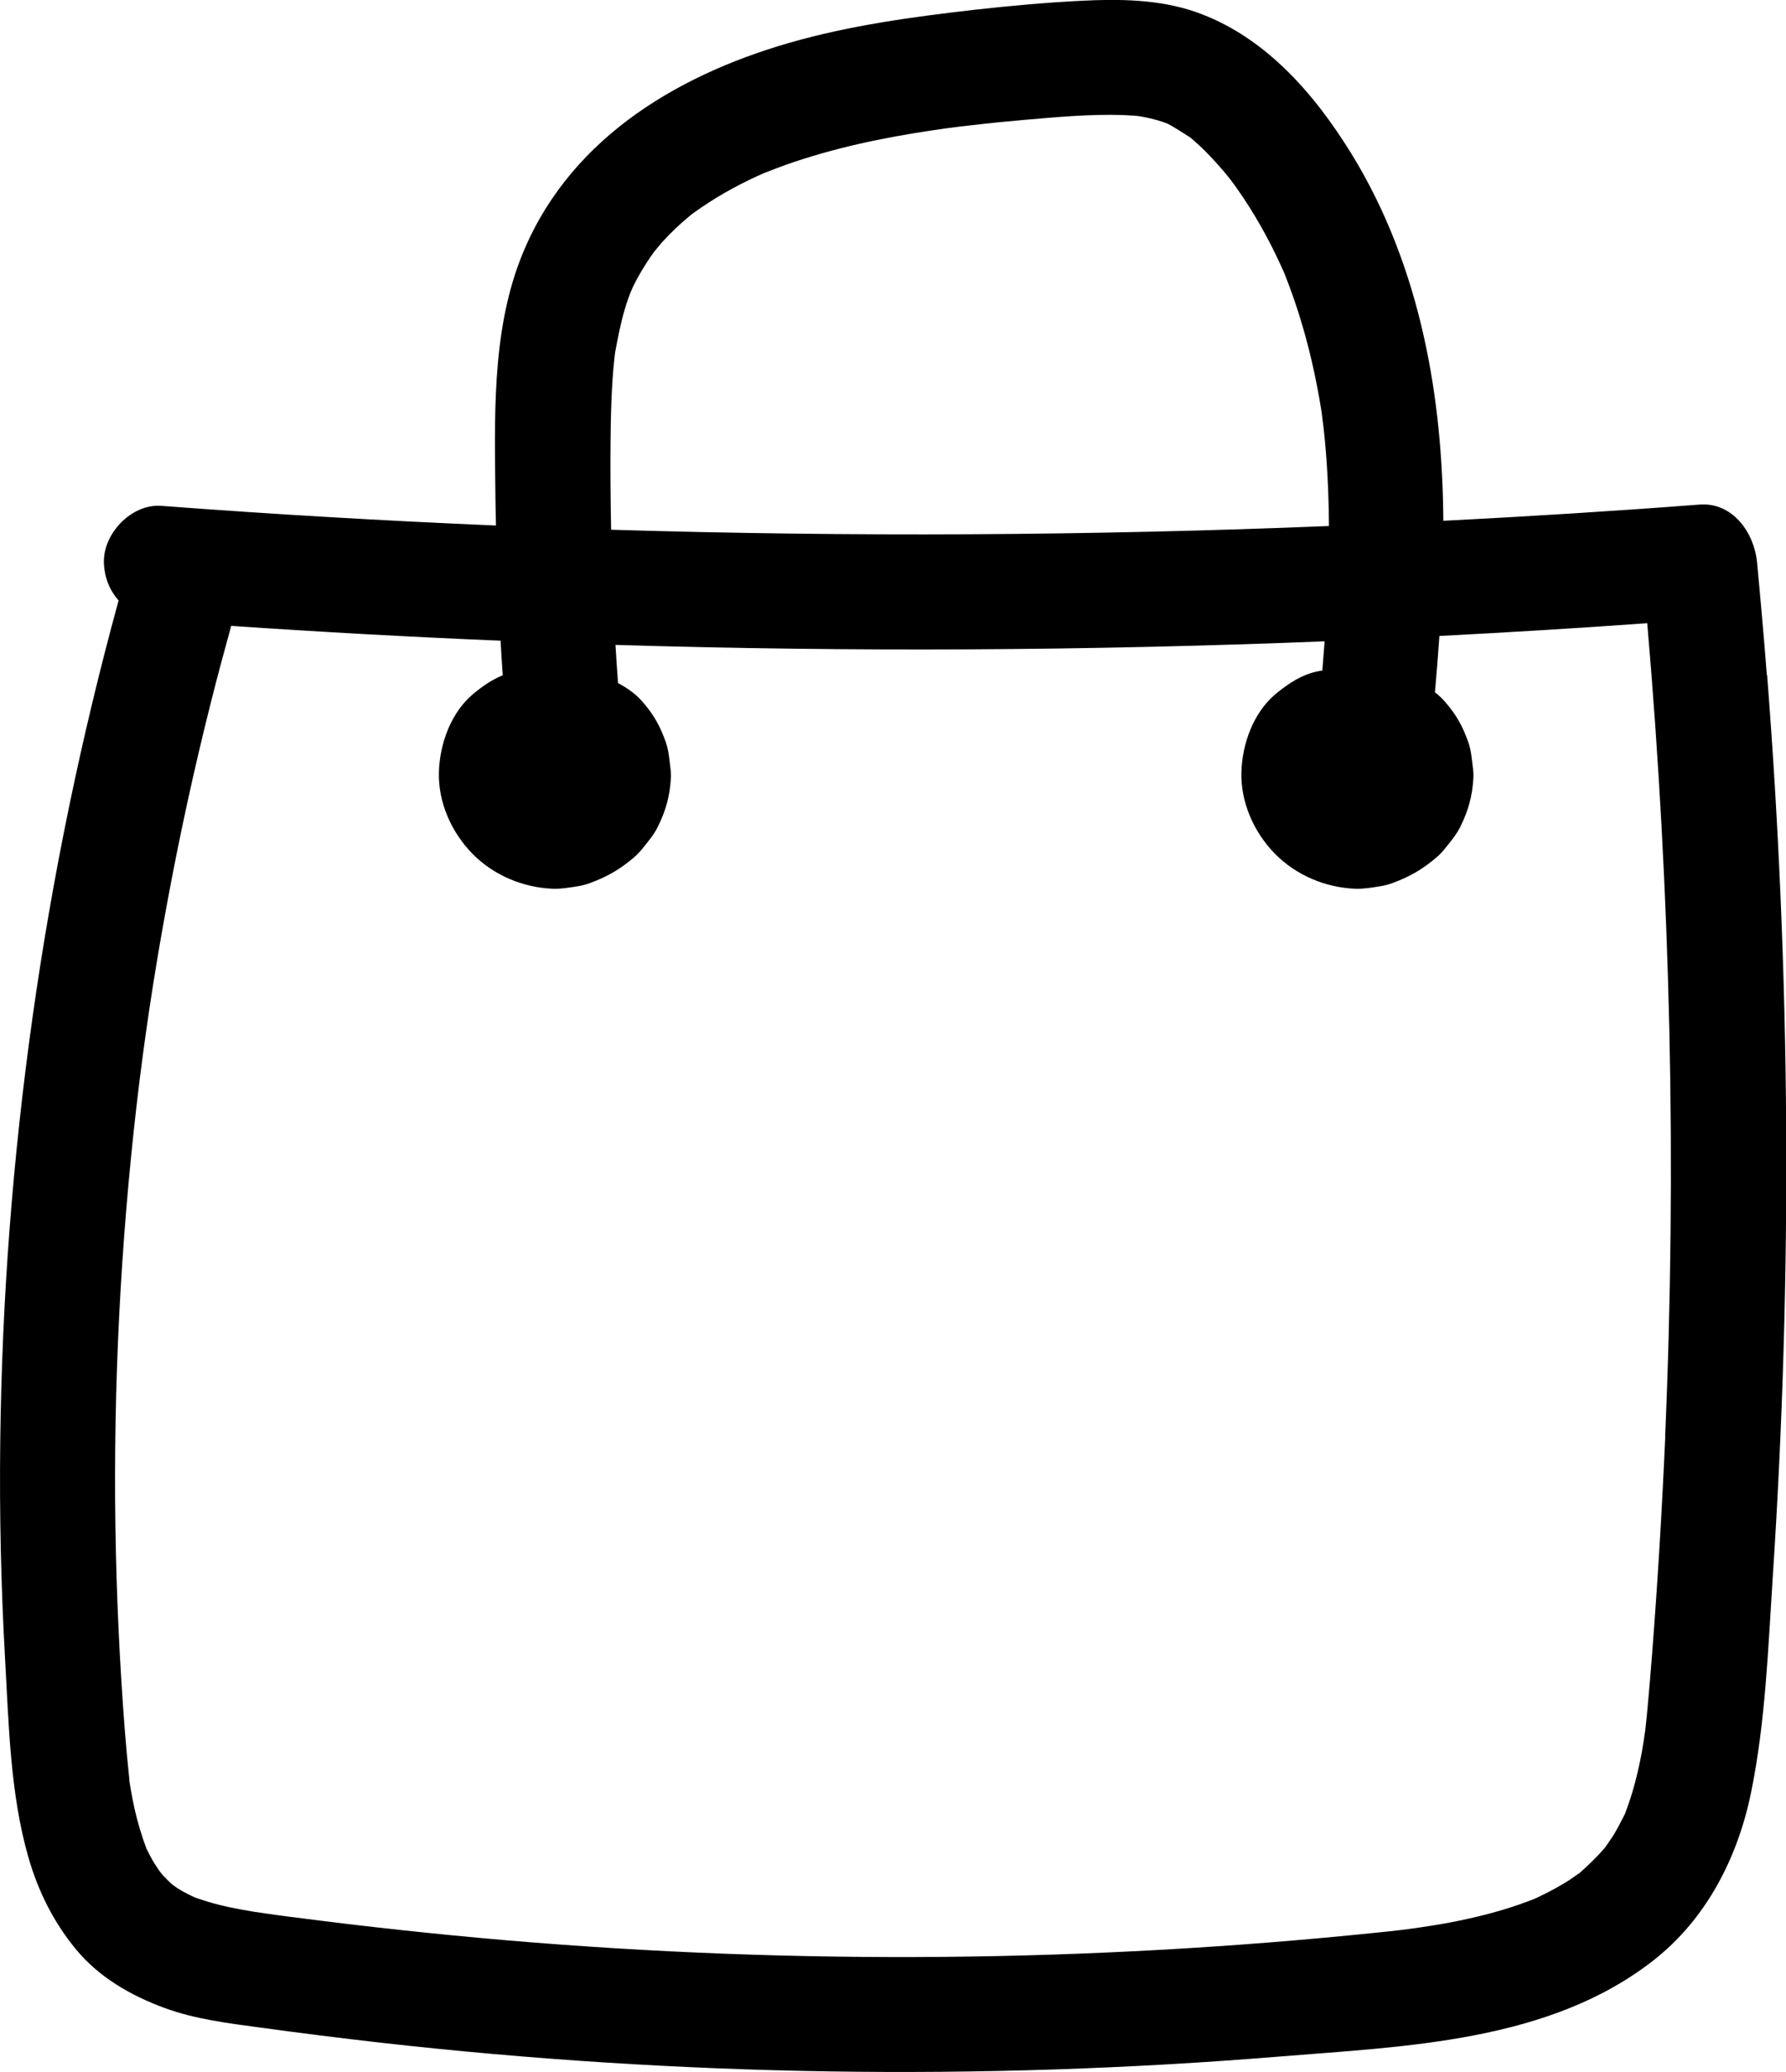 <?xml version="1.0" encoding="UTF-8"?> <svg xmlns="http://www.w3.org/2000/svg" id="Calque_1" viewBox="0 0 139.9 162.28"><defs><style>.cls-1{fill:#000;stroke-width:0px;}</style></defs><path class="cls-1" d="M138.4,52.87c-.23-2.95-.49-5.9-.77-8.85-.22-2.27-1.89-4.7-4.5-4.5-6.68.51-13.37.93-20.07,1.27-.04-4.82-.46-9.63-1.52-14.39-1.11-5.01-2.97-9.96-5.67-14.34-2.93-4.76-6.86-9.29-12.29-11.15-2.81-.96-5.92-1-8.86-.85-2.78.14-5.56.39-8.33.7-4.9.56-9.83,1.23-14.58,2.6-9.11,2.63-17.52,7.8-21.06,16.98-2.26,5.87-2,12.59-1.94,18.78,0,.68.03,1.36.04,2.04-8.74-.37-17.48-.88-26.21-1.54-2.35-.18-4.6,2.2-4.5,4.5.05,1.17.48,2.16,1.15,2.91C3.42,68.46.28,90.67.02,112.87c-.07,5.71.06,11.41.38,17.11.29,5.12.4,10.55,1.83,15.51.76,2.63,1.95,5.03,3.69,7.15,1.83,2.23,4.33,3.66,7,4.64,2.38.87,4.93,1.18,7.43,1.52,3.15.43,6.31.83,9.48,1.19,23.33,2.63,46.91,3,70.31,1.09,9.95-.81,21.24-1.13,29.43-7.58,4.11-3.24,6.55-8.02,7.59-13.09,1.14-5.56,1.34-11.36,1.71-17.01,1.54-23.48,1.39-47.07-.45-70.53ZM47.83,34.16c.01-1.18.04-2.37.1-3.55.03-.59.07-1.18.12-1.77.03-.29.06-.59.09-.88l.03-.25s0-.05.01-.09c.22-1.16.43-2.3.77-3.43.08-.28.17-.56.27-.83.02-.05.12-.31.18-.48.07-.15.16-.37.19-.43.13-.26.26-.52.4-.77.38-.69.81-1.35,1.27-1.99.06-.06.43-.52.58-.69.34-.38.69-.74,1.06-1.09.33-.31.66-.61,1.01-.9.14-.11.2-.17.25-.21.05-.03.1-.07.18-.13.79-.57,1.61-1.1,2.45-1.58.81-.46,1.64-.89,2.49-1.28.09-.04.18-.08.27-.12.08-.04.21-.1.28-.13,0,0,.01,0,.02,0,.03-.01.05-.02.08-.04-.03.01-.04.02-.06.03.54-.21,1.08-.42,1.63-.62,3.75-1.33,7.67-2.15,11.6-2.73.32-.05.63-.09.95-.14.03,0,.18-.02.3-.04.61-.08,1.22-.15,1.83-.22,1.35-.16,2.7-.29,4.05-.41,2.56-.22,5.15-.46,7.72-.38.3.01.61.04.91.05.06,0,.27.03.38.04.52.09,1.03.2,1.53.35.24.07.49.16.72.25.05.03.11.06.18.1.54.31,1.05.64,1.57.97.01,0,.01,0,.02.01.02.02.02.02.04.04.2.19.42.36.62.55.41.38.79.77,1.17,1.18.37.41.74.82,1.08,1.25.04.04.2.25.3.38.13.18.35.48.38.52,1.35,1.91,2.51,3.96,3.48,6.09.09.21.19.41.28.62.02.06.05.12.08.21.17.45.35.9.51,1.36.4,1.11.75,2.24,1.06,3.37.35,1.27.65,2.56.9,3.86.12.61.23,1.23.33,1.85.04.27.08.55.12.83-.15-.98.04.37.05.46.3,2.6.42,5.23.44,7.85-18.73.76-37.49.86-56.23.29-.05-2.44-.07-4.88-.04-7.32ZM130.44,112.55c-.25,5.67-.59,11.34-1.03,17-.1,1.31-.21,2.62-.33,3.93-.05.55-.1,1.1-.16,1.64-.03.27-.06.55-.1.82.1-.81-.03.17-.07.44-.17,1.08-.39,2.16-.67,3.22-.14.52-.29,1.04-.47,1.56-.09.26-.18.51-.27.76-.03.07-.05.13-.07.18-.03.06-.07.13-.12.23-.25.48-.49.96-.77,1.42-.1.16-.55.79-.62.91-.62.74-1.31,1.4-2.03,2.04-.01.01-.02.02-.03.03-.02,0-.02,0-.04.02-.2.12-.39.27-.58.4-.39.26-.8.5-1.21.73-.47.26-.94.5-1.43.73-.12.06-.24.11-.36.16-.06.02-.21.08-.4.15-2.02.76-4.12,1.28-6.23,1.68-.87.16-1.74.29-2.61.42-.19.02-.98.13-1.16.15-.59.07-1.17.13-1.76.19-22.62,2.34-45.46,2.54-68.11.62-5.62-.48-11.24-1.09-16.83-1.82-.08-.01-.13-.02-.17-.02-.03,0-.05,0-.09-.01-.32-.04-.65-.09-.97-.13-.62-.09-1.25-.17-1.87-.27-1.22-.2-2.44-.43-3.62-.79-.26-.08-.52-.17-.78-.25-.05-.01-.14-.05-.22-.08-.43-.2-.86-.41-1.26-.66-.15-.09-.3-.2-.44-.3-.07-.06-.16-.13-.2-.17-.17-.17-.35-.33-.51-.51-.14-.14-.29-.34-.36-.43-.21-.32-.43-.63-.61-.96-.12-.21-.22-.43-.33-.64-.03-.05-.05-.08-.07-.12-.38-1.04-.7-2.07-.94-3.15-.11-.49-.2-.98-.29-1.48-.04-.25-.08-.5-.12-.74,0,0,0-.01,0-.02,0-.03,0-.05,0-.09-.13-1.21-.24-2.43-.34-3.65-.42-5.37-.67-10.76-.75-16.15-.16-11.01.4-22.04,1.66-32.98.58-4.98,1.32-10.01,2.33-15.49,1-5.46,2.18-10.88,3.54-16.26.49-1.94,1.01-3.86,1.54-5.79,7.03.48,14.06.87,21.1,1.16.05.9.11,1.81.17,2.71-.84.34-1.59.86-2.29,1.44-1.77,1.47-2.65,3.92-2.71,6.16-.06,2.36.98,4.69,2.61,6.36,1.66,1.7,3.97,2.67,6.33,2.76.65.02,1.32-.1,1.95-.2.33-.05.66-.14.98-.26,1.35-.5,2.36-1.09,3.45-2.03.24-.21.45-.44.65-.69.42-.52.87-1.05,1.17-1.66.63-1.27.94-2.37,1.03-3.8.02-.29,0-.57-.04-.85-.08-.65-.13-1.34-.35-1.97-.45-1.29-.97-2.21-1.87-3.23-.52-.59-1.18-1.05-1.88-1.42-.07-1-.14-1.99-.2-2.99,18.51.56,37.04.46,55.55-.28-.06.76-.12,1.53-.18,2.29-.09.01-.17.02-.26.04-1.3.24-2.37.95-3.37,1.77-1.77,1.47-2.65,3.92-2.71,6.16-.06,2.36.98,4.69,2.61,6.36,1.66,1.7,3.97,2.67,6.33,2.76.65.02,1.32-.1,1.95-.2.33-.05.66-.14.98-.26,1.35-.5,2.36-1.09,3.45-2.03.24-.21.45-.44.65-.69.42-.52.87-1.05,1.17-1.66.63-1.27.94-2.37,1.03-3.8.02-.29,0-.57-.04-.85-.08-.65-.13-1.34-.35-1.97-.45-1.29-.97-2.21-1.87-3.23-.23-.26-.48-.49-.75-.7.13-1.47.25-2.94.35-4.41,5.43-.28,10.85-.61,16.28-1,1.83,21.19,2.32,42.5,1.4,63.75Z"></path><path class="cls-1" d="M59.84,13.54s-.01,0-.02,0c-.1.05-.2.09-.3.13-.13.07-.15.08.32-.14Z"></path></svg> 